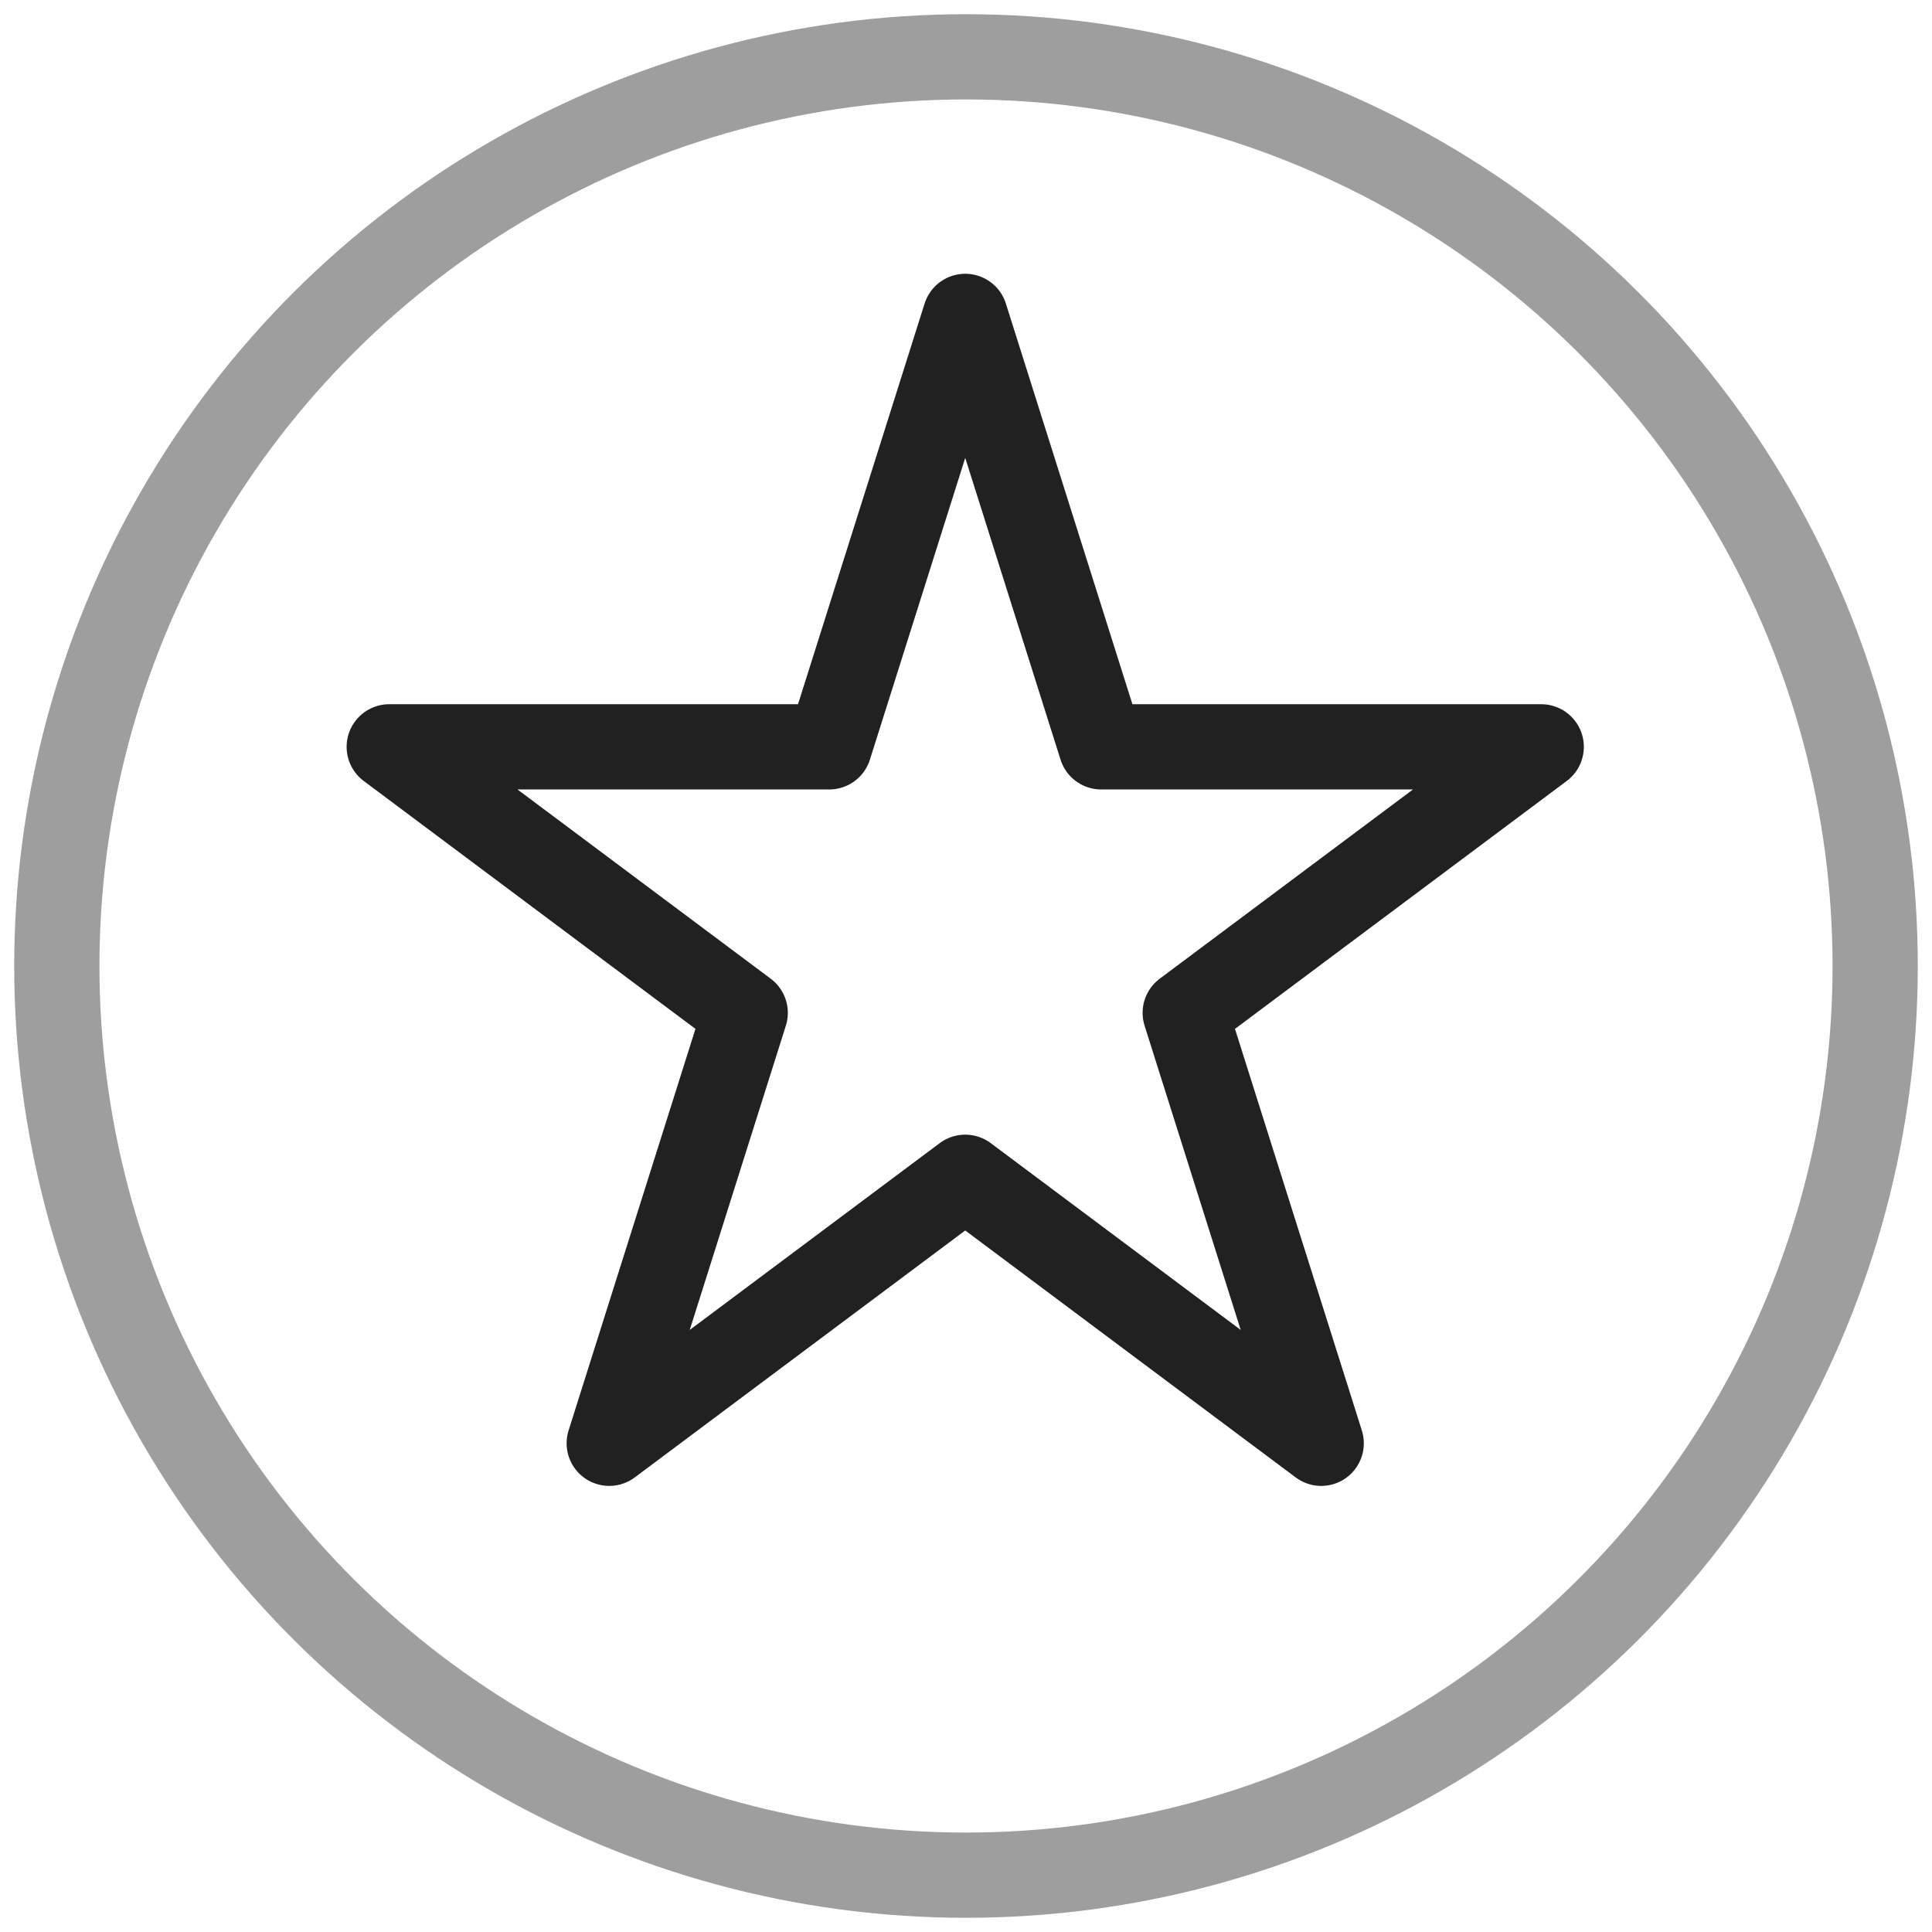 <svg width="68" height="68" viewBox="0 0 68 68" fill="none" xmlns="http://www.w3.org/2000/svg">
<circle cx="34" cy="34" r="32" transform="rotate(90 34 34)" stroke="#9E9E9E" stroke-width="3"/>
<path d="M33.973 11.136L38.758 26.286H54.246L41.716 35.649L46.502 50.799L33.973 41.436L21.443 50.799L26.229 35.649L13.7 26.286H29.187L33.973 11.136Z" stroke="#212121" stroke-width="3" stroke-linejoin="round"/>
</svg>
